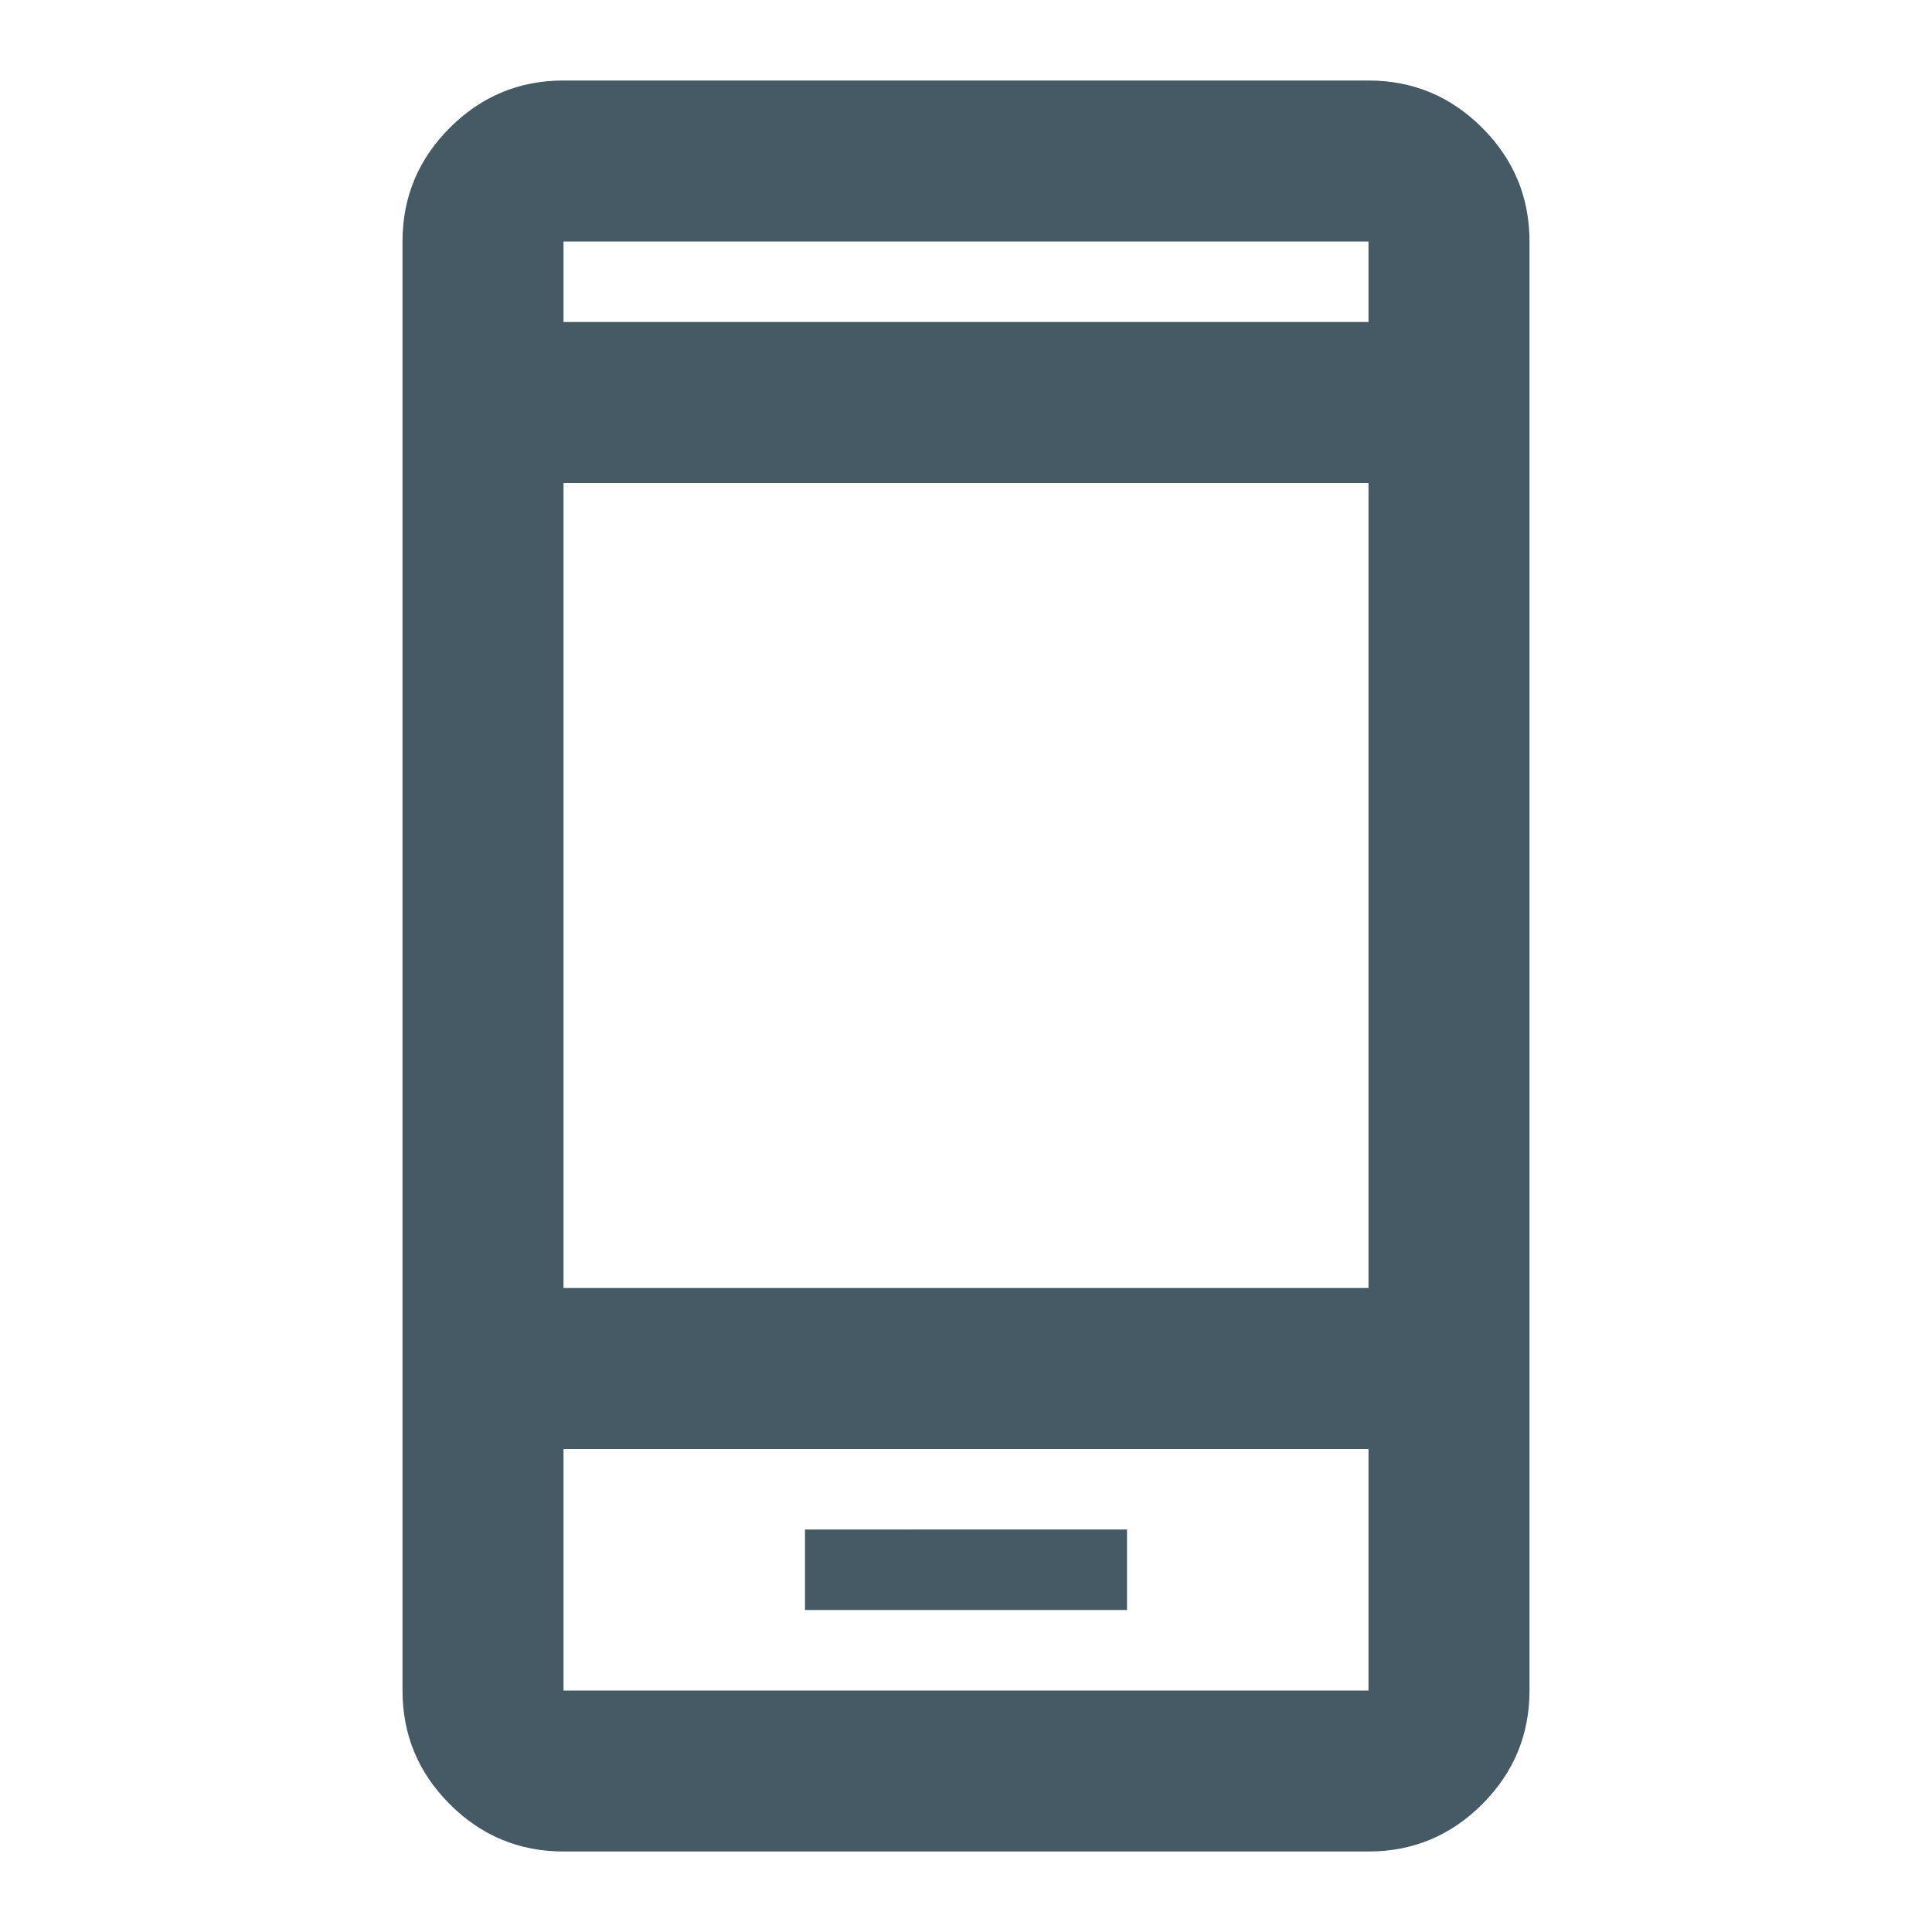 <svg xmlns="http://www.w3.org/2000/svg" height="24px" viewBox="0 -960 960 960" width="24px" fill="#455A64"><path d="M400-160h160v-40H400v40ZM280-40q-33 0-56.5-23.5T200-120v-720q0-33 23.5-56.5T280-920h400q33 0 56.5 23.5T760-840v720q0 33-23.5 56.5T680-40H280Zm0-200v120h400v-120H280Zm0-80h400v-400H280v400Zm0-480h400v-40H280v40Zm0 560v120-120Zm0-560v-40 40Z"/></svg>